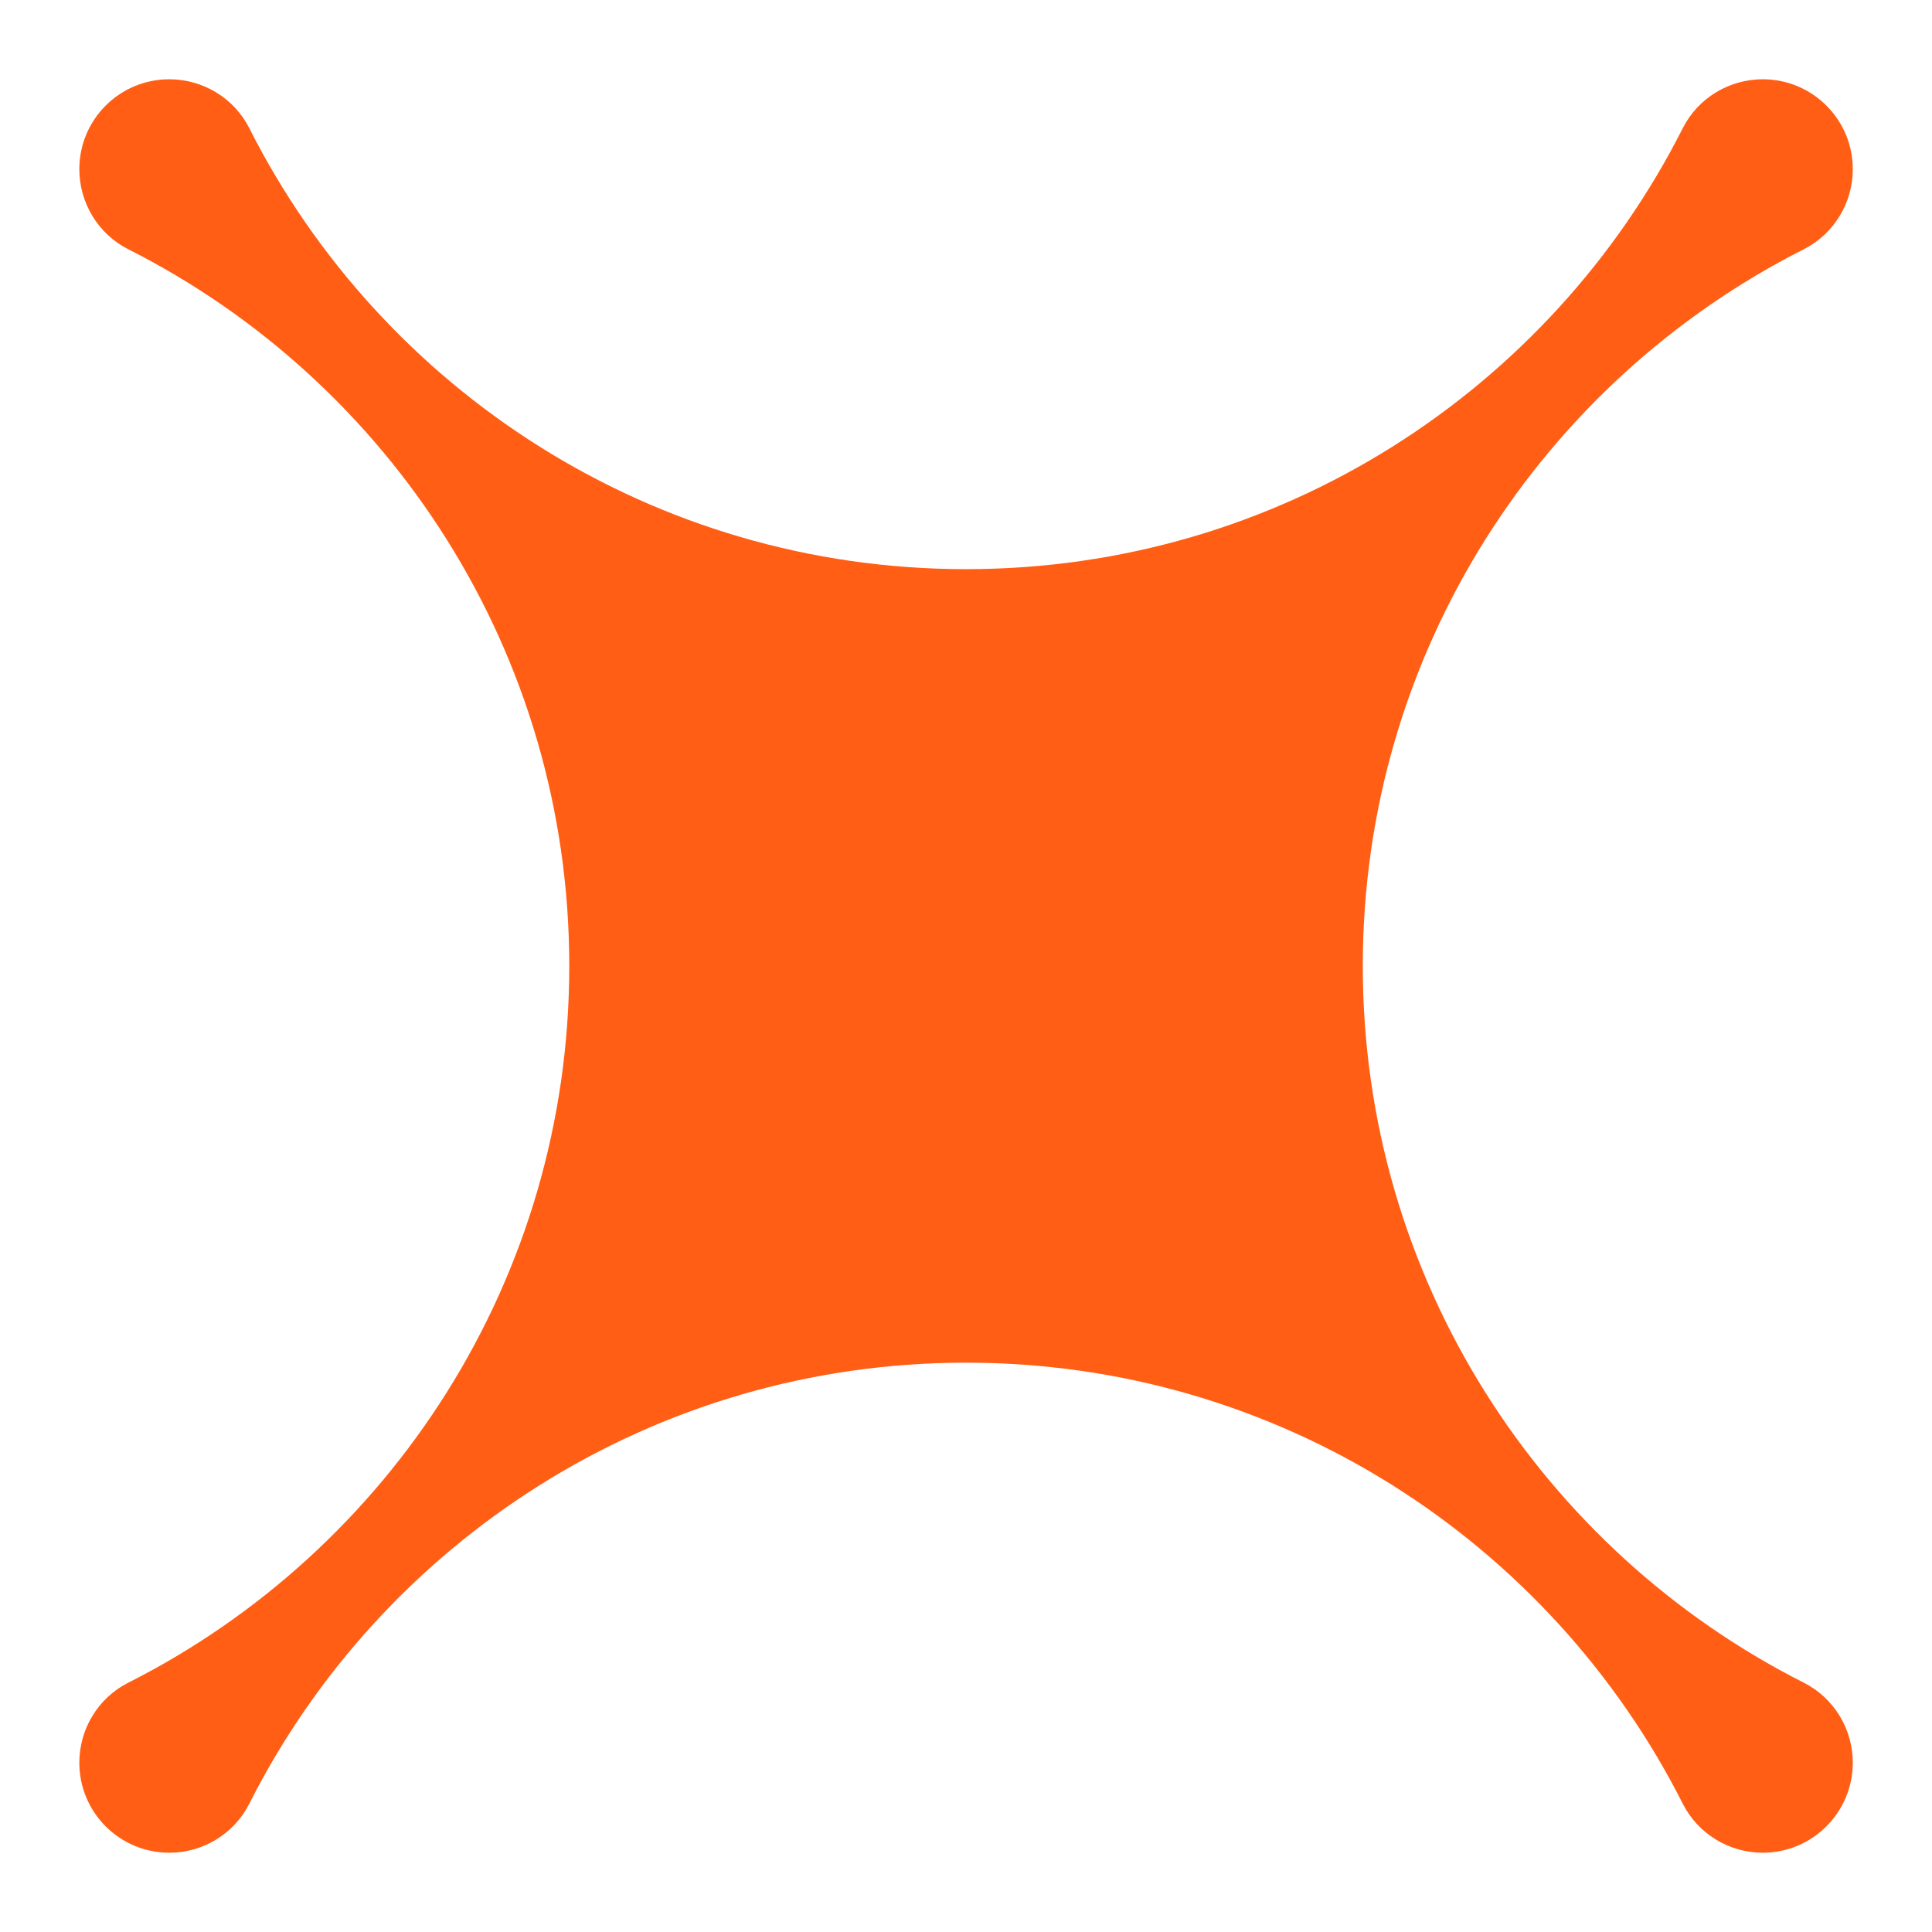 <?xml version="1.0" encoding="utf-8"?>
<!-- Generator: Adobe Illustrator 16.0.0, SVG Export Plug-In . SVG Version: 6.00 Build 0)  -->
<!DOCTYPE svg PUBLIC "-//W3C//DTD SVG 1.1//EN" "http://www.w3.org/Graphics/SVG/1.1/DTD/svg11.dtd">
<svg version="1.1" id="Calque_1" xmlns="http://www.w3.org/2000/svg" xmlns:xlink="http://www.w3.org/1999/xlink" x="0px" y="0px"
	 width="32px" height="32px" viewBox="100.933 28.234 32 32" enable-background="new 100.933 28.234 32 32" xml:space="preserve">
<path id="XMLID_52_" fill="#FF5E14" d="M123.505,44.233c0,5.187,2.971,9.681,7.305,11.872c0.498,0.252,0.811,0.767,0.811,1.325l0,0
	c0,0.822-0.668,1.491-1.49,1.491l0,0c-0.559,0-1.074-0.313-1.326-0.812c-2.19-4.333-6.684-7.305-11.871-7.305
	c-5.187,0-9.682,2.972-11.872,7.305c-0.252,0.499-0.766,0.812-1.325,0.812l0,0c-0.823,0-1.49-0.667-1.49-1.491l0,0
	c0-0.559,0.312-1.073,0.81-1.325c4.334-2.19,7.305-6.685,7.305-11.872s-2.971-9.681-7.305-11.871
	c-0.498-0.252-0.81-0.767-0.81-1.326l0,0c0-0.823,0.667-1.489,1.49-1.489l0,0c0.559,0,1.073,0.311,1.325,0.81
	c2.19,4.333,6.685,7.304,11.872,7.304c5.188,0,9.681-2.971,11.871-7.304c0.252-0.499,0.768-0.81,1.326-0.81l0,0
	c0.822,0,1.49,0.667,1.49,1.489l0,0c0,0.559-0.313,1.073-0.811,1.326C126.476,34.553,123.505,39.046,123.505,44.233z"/>
</svg>
